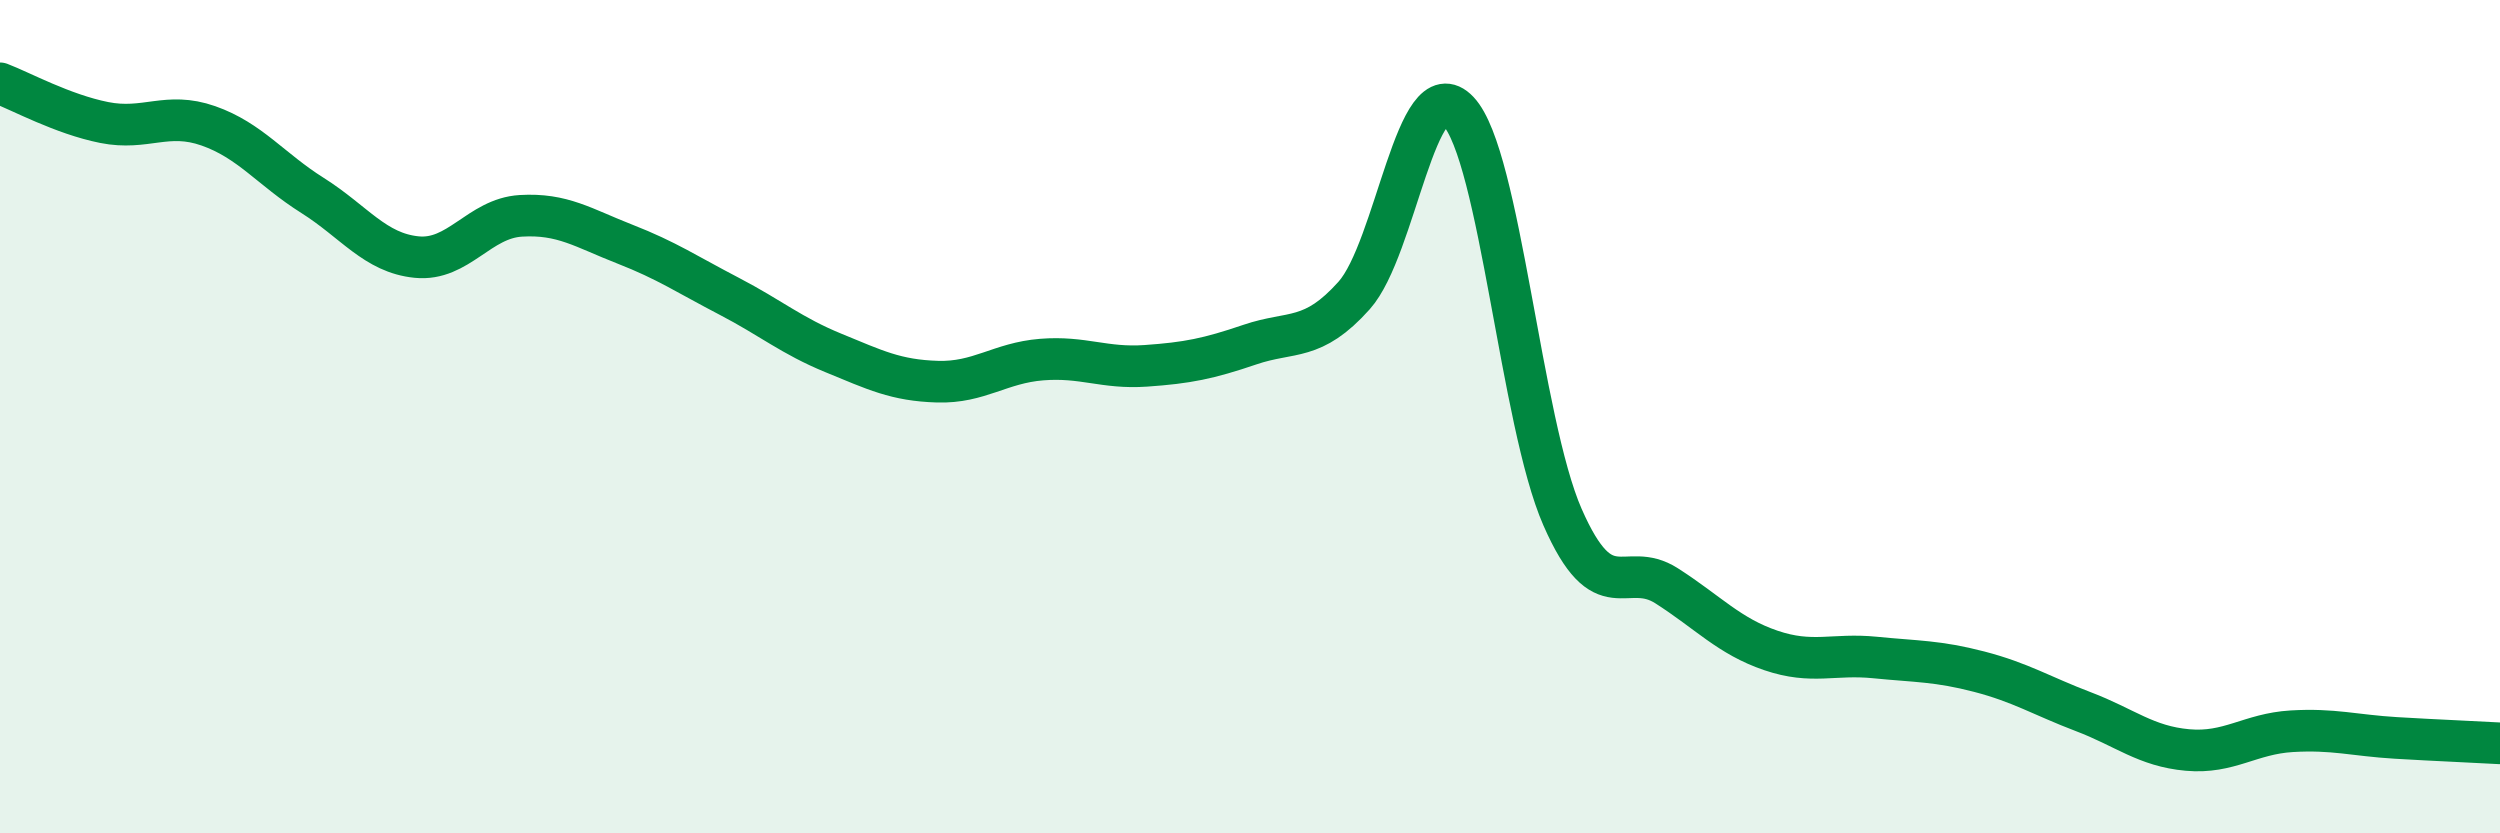 
    <svg width="60" height="20" viewBox="0 0 60 20" xmlns="http://www.w3.org/2000/svg">
      <path
        d="M 0,2 C 0.5,2.19 1.5,2.74 2.5,2.94 C 3.5,3.14 4,2.67 5,3.02 C 6,3.37 6.5,4.06 7.5,4.69 C 8.5,5.32 9,6.07 10,6.17 C 11,6.27 11.5,5.24 12.5,5.18 C 13.5,5.12 14,5.47 15,5.86 C 16,6.25 16.5,6.59 17.5,7.11 C 18.5,7.63 19,8.06 20,8.47 C 21,8.88 21.5,9.13 22.5,9.16 C 23.5,9.19 24,8.71 25,8.63 C 26,8.55 26.5,8.85 27.5,8.78 C 28.5,8.71 29,8.61 30,8.27 C 31,7.93 31.5,8.21 32.5,7.09 C 33.5,5.97 34,1.61 35,2.67 C 36,3.73 36.5,10.13 37.5,12.41 C 38.5,14.69 39,13.42 40,14.06 C 41,14.7 41.5,15.27 42.5,15.61 C 43.5,15.95 44,15.68 45,15.78 C 46,15.88 46.5,15.86 47.5,16.12 C 48.5,16.38 49,16.7 50,17.08 C 51,17.46 51.5,17.91 52.5,18 C 53.5,18.09 54,17.61 55,17.55 C 56,17.49 56.5,17.65 57.5,17.71 C 58.5,17.77 59.5,17.81 60,17.84L60 20L0 20Z"
        fill="#008740"
        opacity="0.1"
        stroke-linecap="round"
        stroke-linejoin="round"
      />
      <path
        d="M 0,2 C 0.5,2.19 1.5,2.74 2.5,2.94 C 3.5,3.14 4,2.67 5,3.02 C 6,3.37 6.5,4.06 7.5,4.69 C 8.5,5.32 9,6.07 10,6.17 C 11,6.27 11.5,5.24 12.5,5.18 C 13.5,5.12 14,5.47 15,5.86 C 16,6.25 16.5,6.59 17.5,7.11 C 18.5,7.63 19,8.06 20,8.47 C 21,8.88 21.5,9.13 22.5,9.16 C 23.5,9.19 24,8.71 25,8.63 C 26,8.55 26.5,8.85 27.5,8.78 C 28.5,8.71 29,8.61 30,8.27 C 31,7.93 31.5,8.21 32.5,7.09 C 33.5,5.97 34,1.61 35,2.67 C 36,3.73 36.5,10.13 37.5,12.41 C 38.5,14.69 39,13.42 40,14.06 C 41,14.7 41.5,15.27 42.5,15.61 C 43.5,15.95 44,15.68 45,15.78 C 46,15.88 46.5,15.86 47.5,16.12 C 48.5,16.38 49,16.7 50,17.08 C 51,17.46 51.5,17.91 52.5,18 C 53.5,18.09 54,17.61 55,17.55 C 56,17.49 56.5,17.65 57.5,17.71 C 58.5,17.77 59.5,17.81 60,17.84"
        stroke="#008740"
        stroke-width="1"
        fill="none"
        stroke-linecap="round"
        stroke-linejoin="round"
      />
    </svg>
  